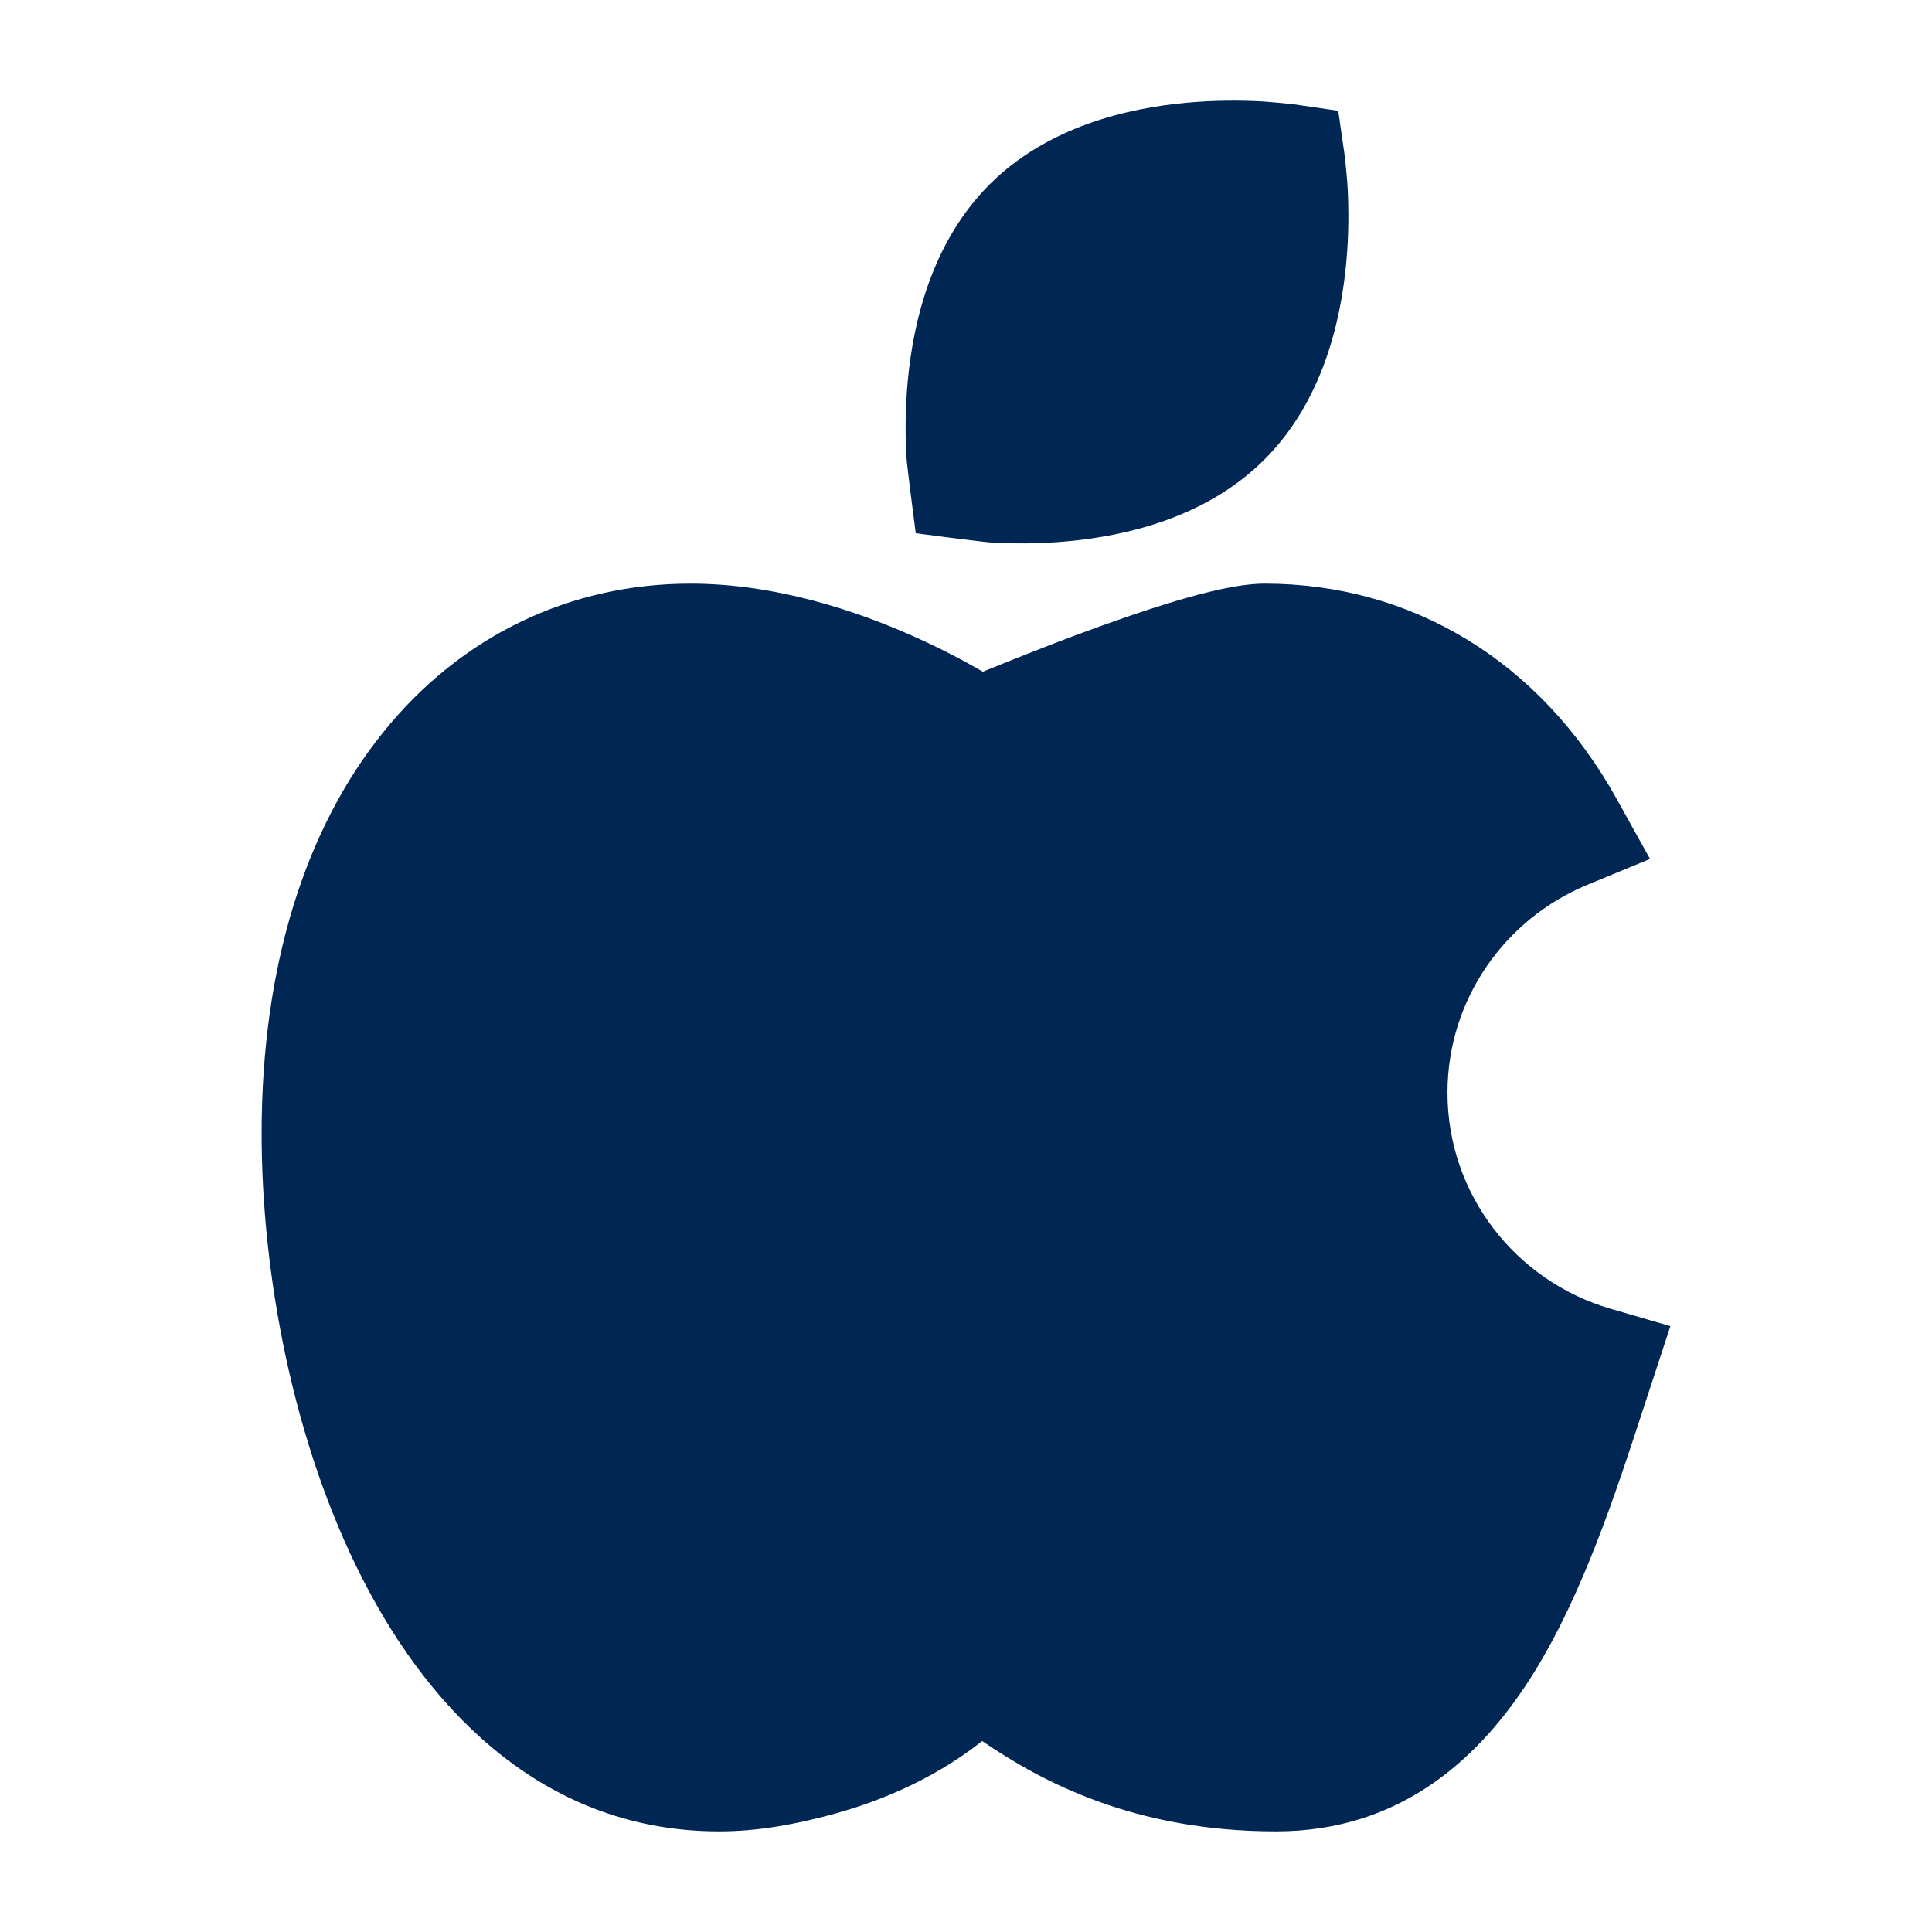 <svg width="24" height="24" viewBox="0 0 24 24" fill="none" xmlns="http://www.w3.org/2000/svg">
<path d="M16.706 1.941C16.714 2.021 16.735 2.223 16.741 2.336C16.753 2.573 16.758 2.901 16.723 3.271C16.656 3.983 16.434 4.981 15.708 5.708C14.981 6.434 13.983 6.656 13.271 6.723C12.901 6.758 12.573 6.753 12.336 6.741C12.217 6.735 11.376 6.624 11.376 6.624C11.376 6.624 11.265 5.782 11.259 5.664C11.247 5.427 11.242 5.099 11.277 4.729C11.344 4.017 11.566 3.019 12.292 2.292C13.019 1.566 14.017 1.344 14.729 1.277C15.099 1.242 15.427 1.247 15.664 1.259C15.777 1.265 15.98 1.286 16.059 1.294L16.069 1.295L16.624 1.376L16.704 1.93L16.706 1.941Z" fill="#002654"/>
<path d="M11.349 7.905C11.706 8.064 12.001 8.223 12.209 8.344C12.486 8.232 12.968 8.038 13.373 7.887C13.776 7.737 14.215 7.583 14.609 7.465C14.974 7.357 15.392 7.25 15.711 7.25C17.528 7.25 19.129 8.204 20.086 9.93L20.497 10.67L19.72 10.991C18.692 11.416 17.981 12.418 17.981 13.574C17.981 14.835 18.828 15.915 20.008 16.258L20.75 16.474L20.427 17.459L20.427 17.459C20.075 18.538 19.67 19.779 19.065 20.762C18.391 21.854 17.391 22.75 15.851 22.75C14.081 22.75 12.933 22.128 12.201 21.628C11.553 22.14 10.832 22.413 10.258 22.56C9.891 22.655 9.438 22.75 8.933 22.75C6.813 22.75 5.375 21.316 4.507 19.62C3.638 17.924 3.25 15.821 3.25 14.081C3.25 11.994 3.797 10.292 4.76 9.097C5.73 7.892 7.088 7.25 8.577 7.25C9.641 7.25 10.641 7.589 11.349 7.905Z" fill="#002654"/>
</svg>
